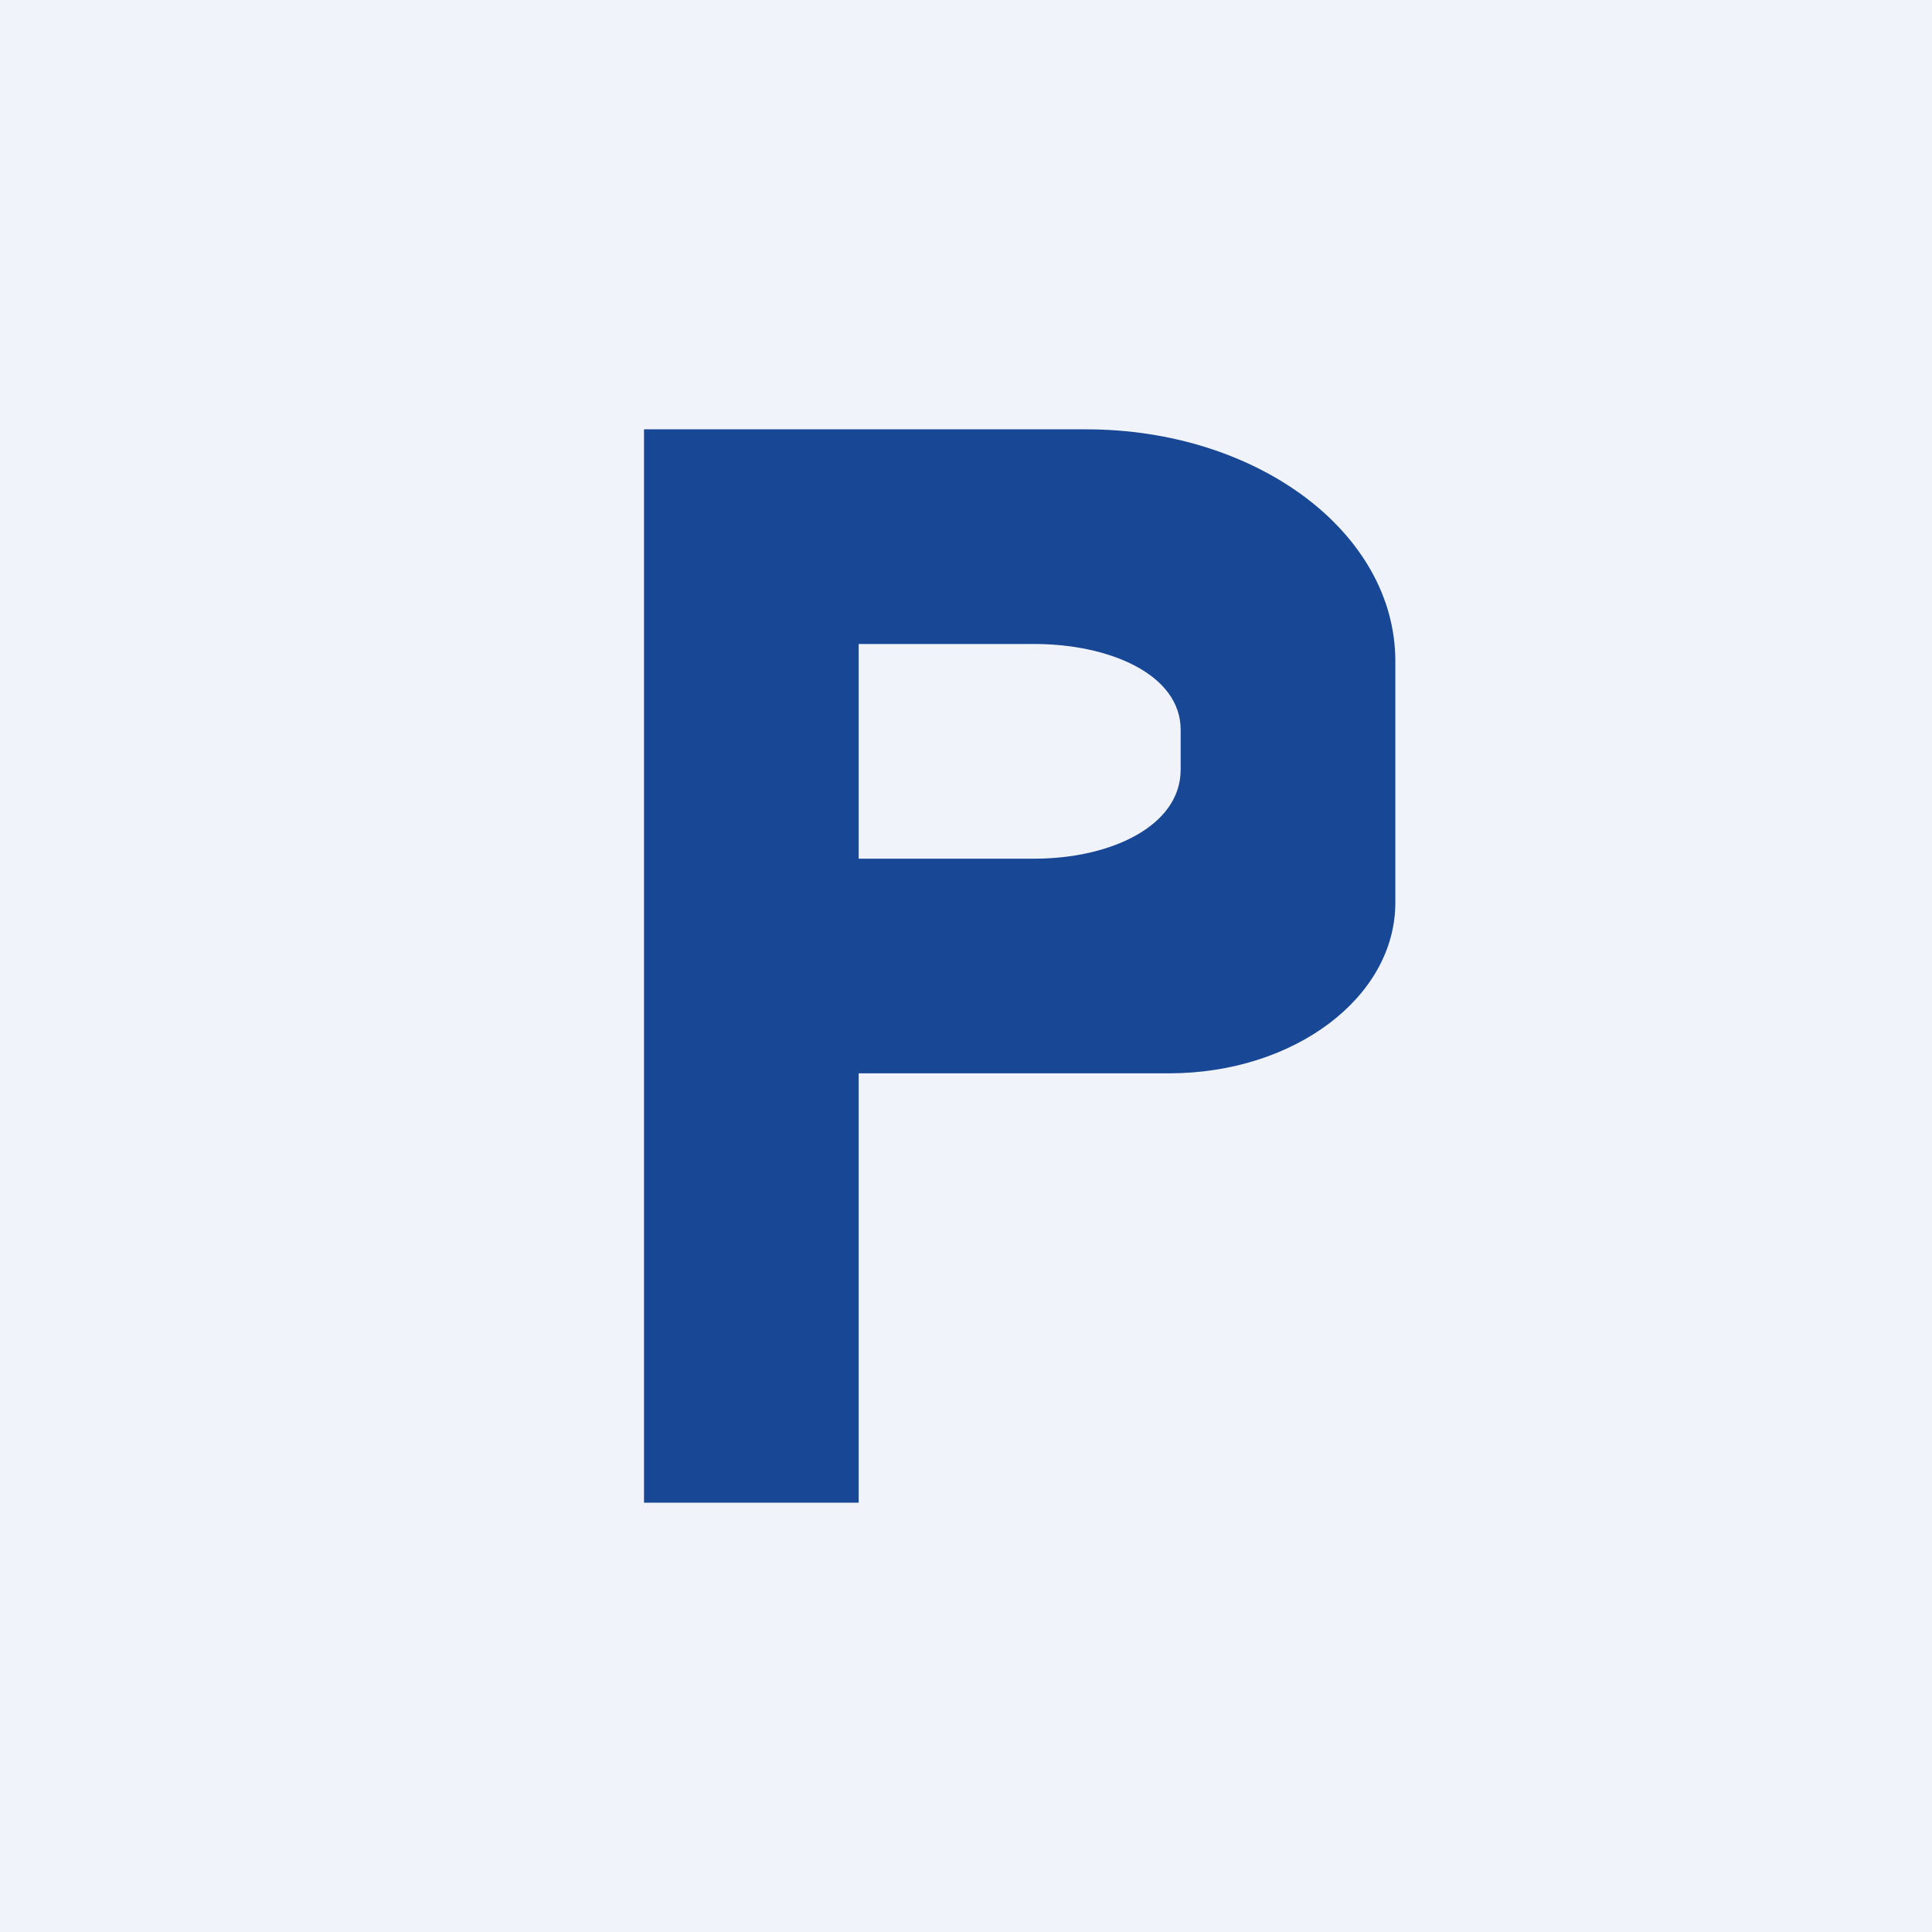 <!-- by TradingView --><svg width="18" height="18" viewBox="0 0 18 18" xmlns="http://www.w3.org/2000/svg"><path fill="#F0F3FA" d="M0 0h18v18H0z"/><path fill-rule="evenodd" d="M6 4v10h2v-4h2.89C12.06 10 13 9.29 13 8.41V6.16C13 4.96 11.71 4 10.12 4H6Zm2 4h1.64c.7 0 1.36-.3 1.36-.83V6.8c0-.52-.67-.8-1.36-.8H8v2Z" fill="#184796"/></svg>